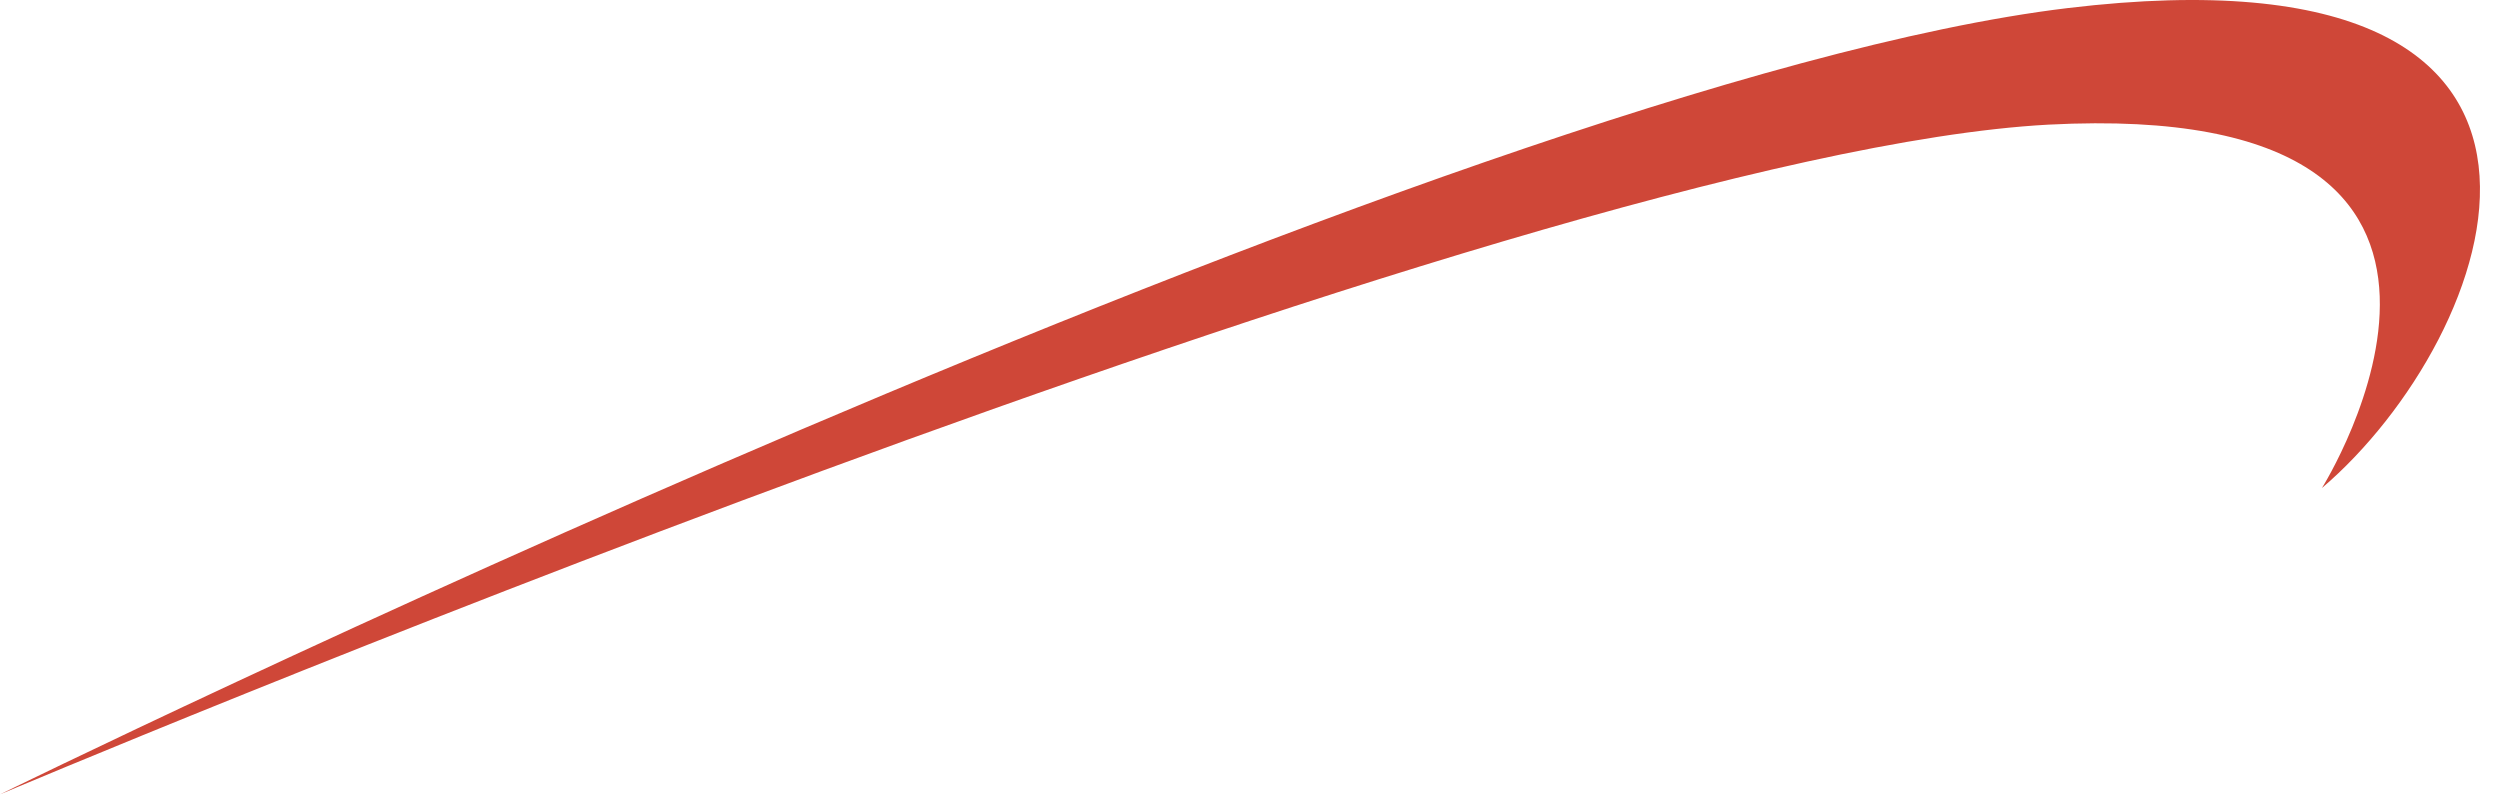 <?xml version="1.0" encoding="utf-8"?>
<svg xmlns="http://www.w3.org/2000/svg" fill="none" height="100%" overflow="visible" preserveAspectRatio="none" style="display: block;" viewBox="0 0 62 20" width="100%">
<path d="M0 19.701C0 19.701 35.969 2.041 51.282 0.2C65.662 -1.525 61.966 8.369 57.584 12.103C57.584 12.103 63.665 2.417 50.802 3.091C37.538 3.805 0 19.701 0 19.701Z" fill="#CF4738" id="Vector"/>
</svg>